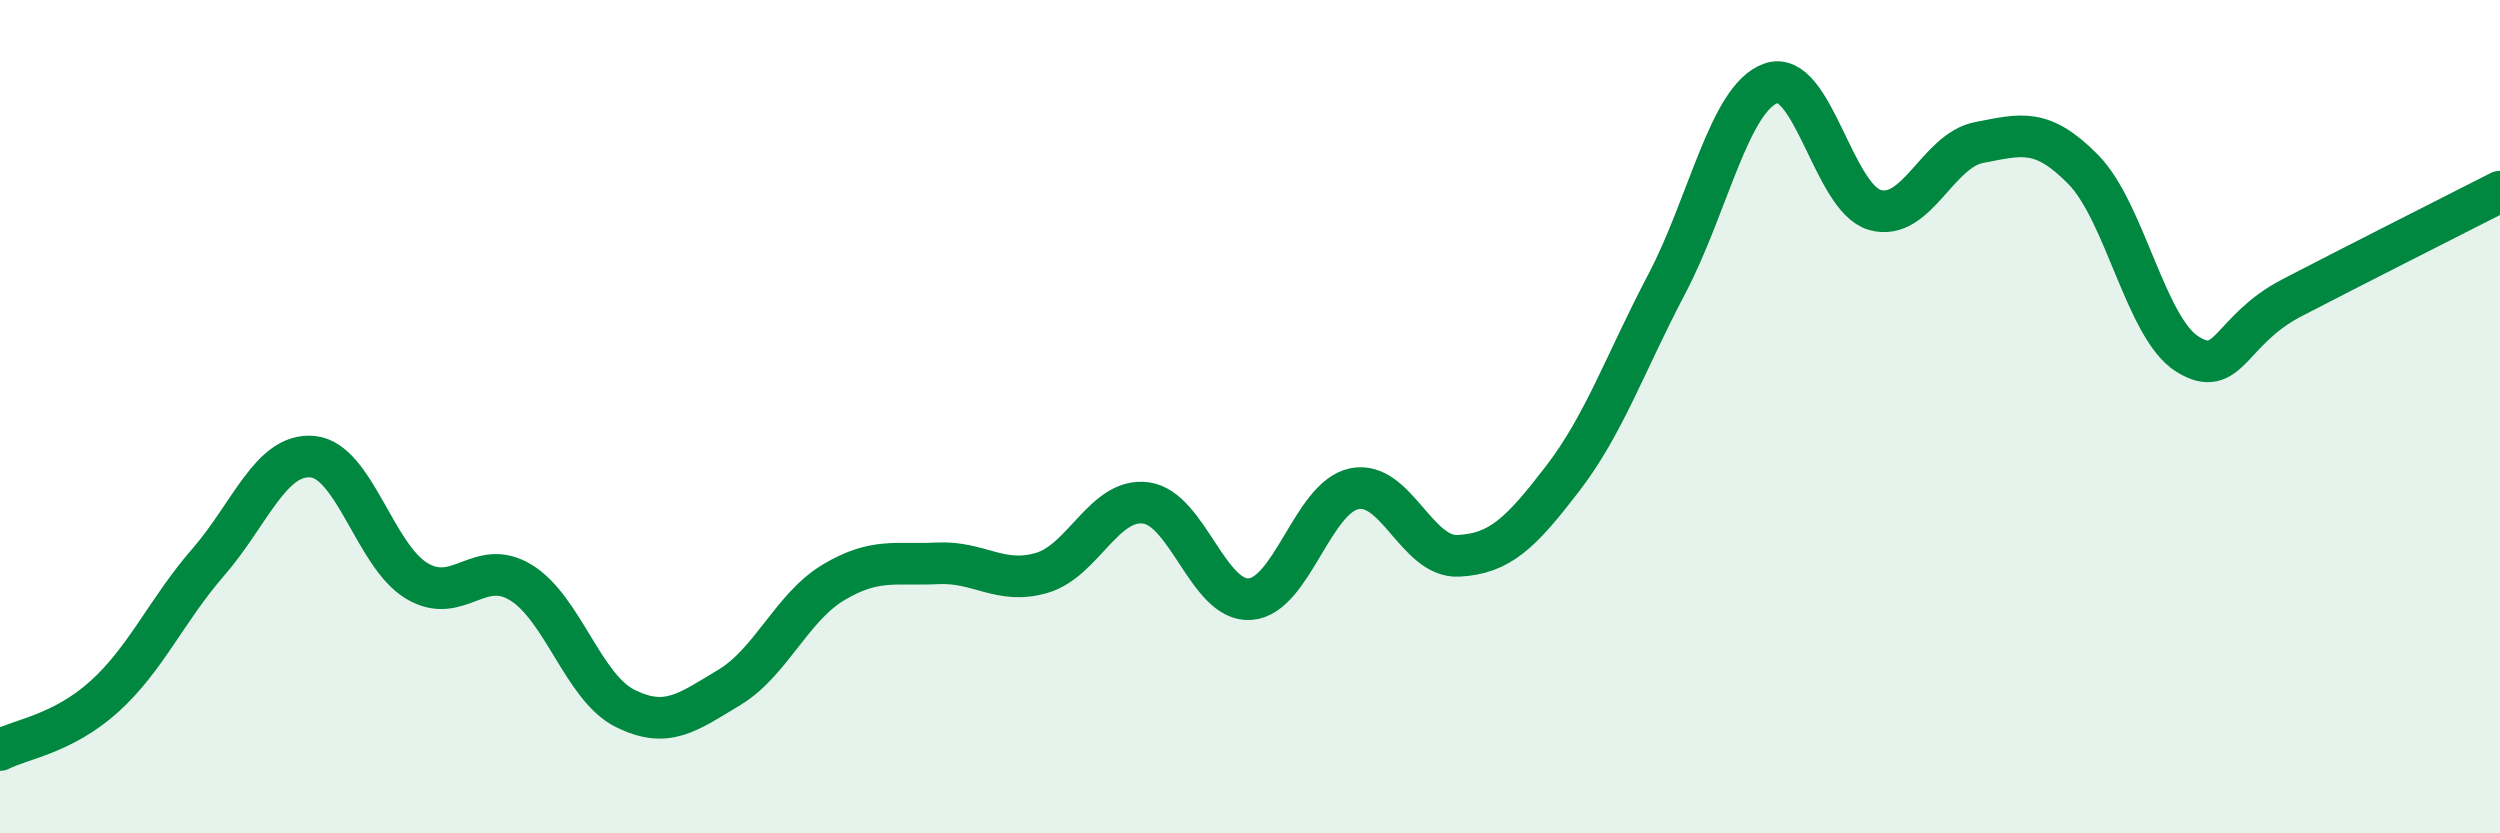 
    <svg width="60" height="20" viewBox="0 0 60 20" xmlns="http://www.w3.org/2000/svg">
      <path
        d="M 0,18 C 0.5,17.74 1.5,17.62 2.5,16.72 C 3.5,15.82 4,14.64 5,13.49 C 6,12.34 6.5,10.87 7.5,10.96 C 8.5,11.05 9,13.34 10,13.94 C 11,14.54 11.5,13.37 12.5,13.98 C 13.5,14.59 14,16.5 15,17 C 16,17.5 16.5,17.1 17.5,16.5 C 18.5,15.9 19,14.58 20,13.98 C 21,13.38 21.5,13.57 22.5,13.52 C 23.5,13.47 24,14.04 25,13.75 C 26,13.46 26.5,11.94 27.5,12.07 C 28.5,12.2 29,14.45 30,14.38 C 31,14.31 31.5,11.94 32.5,11.73 C 33.5,11.52 34,13.39 35,13.34 C 36,13.29 36.5,12.79 37.5,11.49 C 38.5,10.19 39,8.72 40,6.82 C 41,4.92 41.5,2.36 42.5,2 C 43.5,1.64 44,4.76 45,5.04 C 46,5.32 46.5,3.61 47.5,3.42 C 48.5,3.23 49,3.05 50,4.07 C 51,5.09 51.5,7.88 52.5,8.5 C 53.5,9.12 53.5,7.93 55,7.15 C 56.5,6.37 59,5.11 60,4.6L60 20L0 20Z"
        fill="#008740"
        opacity="0.1"
        stroke-linecap="round"
        stroke-linejoin="round"
      />
      <path
        d="M 0,18 C 0.5,17.74 1.5,17.62 2.5,16.72 C 3.5,15.82 4,14.64 5,13.49 C 6,12.34 6.5,10.87 7.5,10.96 C 8.5,11.05 9,13.34 10,13.94 C 11,14.54 11.5,13.37 12.5,13.98 C 13.5,14.59 14,16.5 15,17 C 16,17.5 16.5,17.1 17.5,16.5 C 18.5,15.9 19,14.58 20,13.98 C 21,13.38 21.5,13.57 22.5,13.52 C 23.5,13.47 24,14.04 25,13.75 C 26,13.46 26.5,11.94 27.5,12.07 C 28.5,12.2 29,14.45 30,14.38 C 31,14.31 31.5,11.94 32.5,11.73 C 33.5,11.52 34,13.39 35,13.34 C 36,13.29 36.5,12.79 37.5,11.49 C 38.5,10.19 39,8.72 40,6.82 C 41,4.92 41.5,2.36 42.5,2 C 43.5,1.64 44,4.76 45,5.04 C 46,5.32 46.5,3.61 47.5,3.42 C 48.5,3.23 49,3.05 50,4.07 C 51,5.09 51.5,7.88 52.5,8.5 C 53.5,9.12 53.5,7.93 55,7.15 C 56.5,6.37 59,5.11 60,4.6"
        stroke="#008740"
        stroke-width="1"
        fill="none"
        stroke-linecap="round"
        stroke-linejoin="round"
      />
    </svg>
  